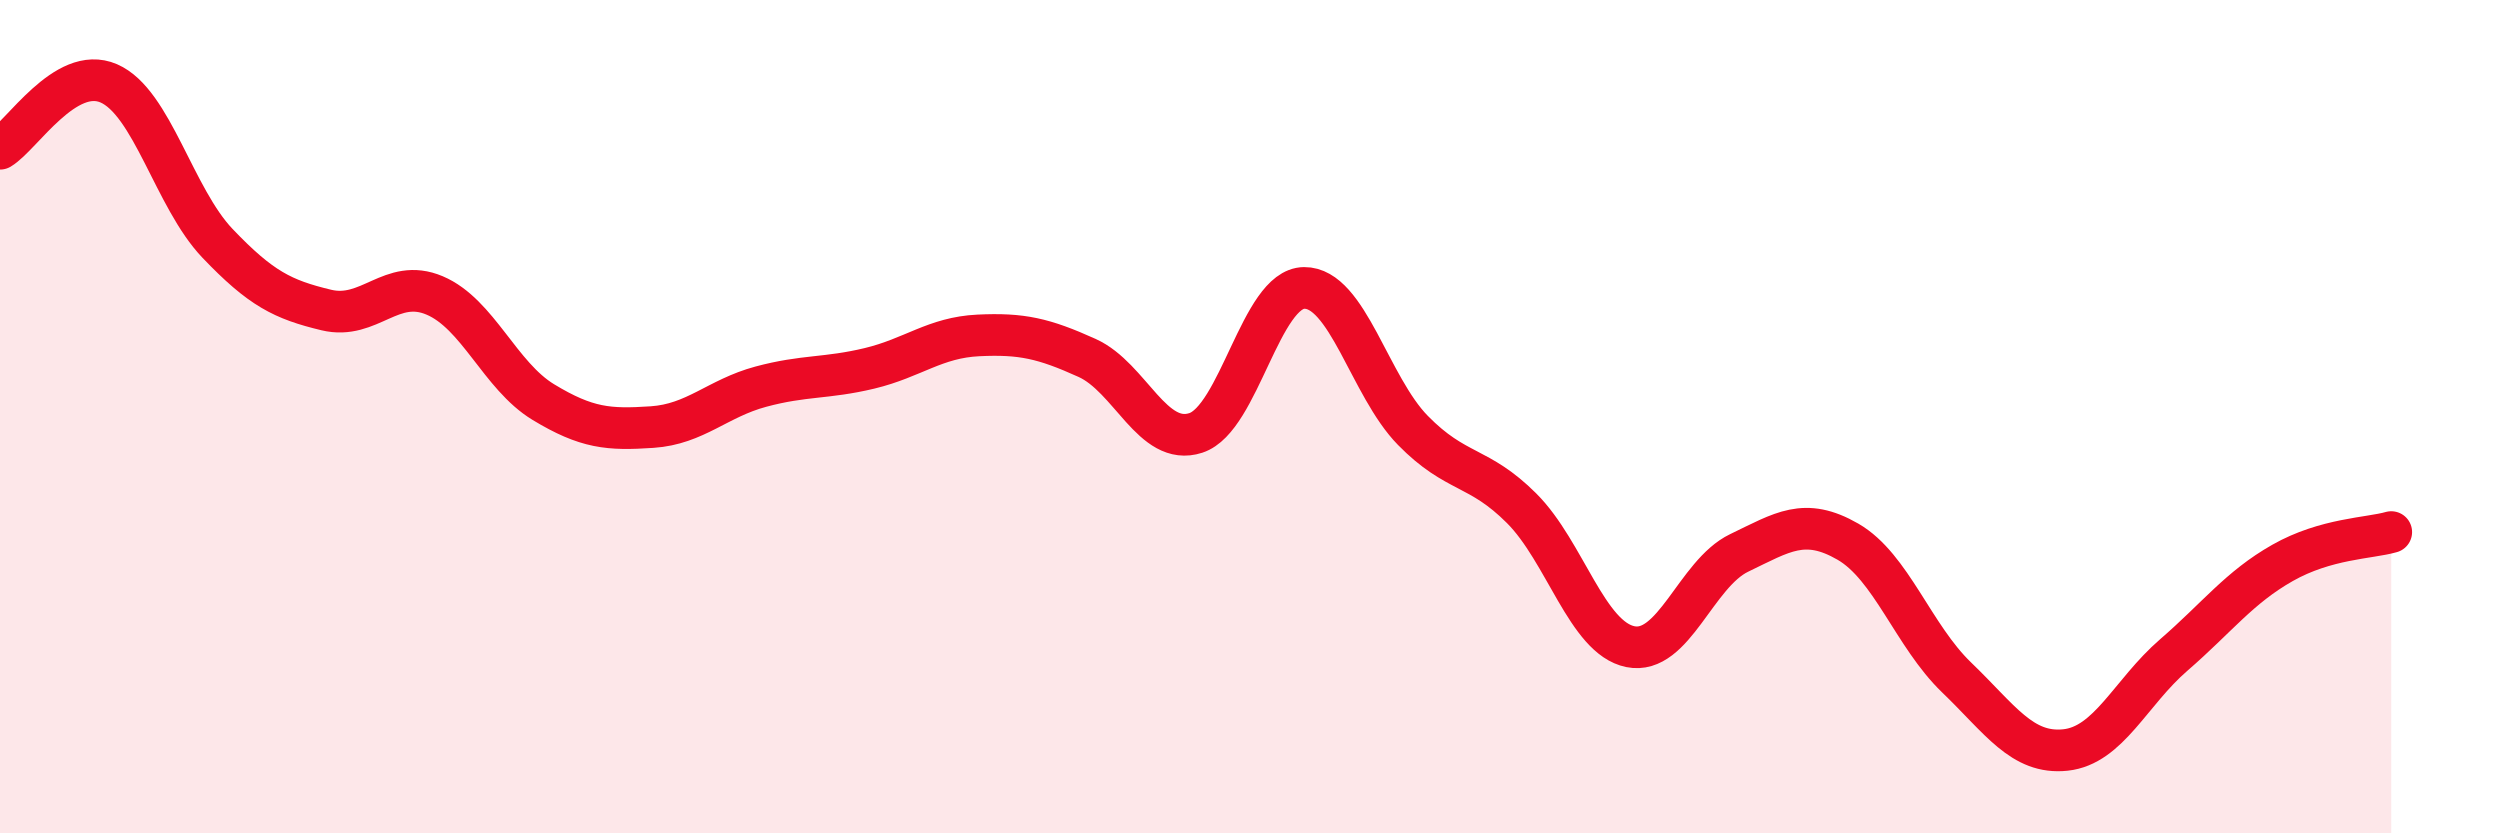
    <svg width="60" height="20" viewBox="0 0 60 20" xmlns="http://www.w3.org/2000/svg">
      <path
        d="M 0,3.57 C 0.52,3.26 1.57,1.55 2.61,2 C 3.65,2.45 4.18,4.75 5.22,5.84 C 6.26,6.93 6.79,7.19 7.83,7.44 C 8.87,7.69 9.39,6.65 10.43,7.09 C 11.47,7.53 12,9.02 13.04,9.65 C 14.08,10.28 14.61,10.32 15.65,10.25 C 16.69,10.18 17.22,9.56 18.26,9.28 C 19.3,9 19.83,9.09 20.87,8.84 C 21.91,8.59 22.44,8.1 23.48,8.05 C 24.52,8 25.05,8.12 26.09,8.59 C 27.13,9.06 27.66,10.73 28.7,10.39 C 29.74,10.05 30.26,6.92 31.3,6.91 C 32.34,6.9 32.87,9.27 33.91,10.33 C 34.95,11.39 35.48,11.16 36.52,12.2 C 37.56,13.24 38.09,15.31 39.13,15.52 C 40.17,15.73 40.7,13.77 41.74,13.27 C 42.78,12.77 43.31,12.4 44.35,13 C 45.39,13.6 45.92,15.26 46.96,16.26 C 48,17.26 48.53,18.11 49.57,18 C 50.61,17.89 51.13,16.62 52.17,15.72 C 53.21,14.82 53.74,14.1 54.78,13.51 C 55.82,12.92 56.87,12.92 57.39,12.77L57.39 20L0 20Z"
        fill="#EB0A25"
        opacity="0.1"
        stroke-linecap="round"
        stroke-linejoin="round"
      />
      <path
        d="M 0,3.57 C 0.52,3.26 1.57,1.55 2.61,2 C 3.65,2.45 4.18,4.75 5.22,5.84 C 6.26,6.93 6.79,7.19 7.83,7.44 C 8.87,7.69 9.39,6.65 10.43,7.09 C 11.47,7.53 12,9.02 13.04,9.65 C 14.08,10.28 14.61,10.32 15.65,10.25 C 16.69,10.18 17.22,9.56 18.26,9.28 C 19.3,9 19.83,9.09 20.87,8.84 C 21.91,8.59 22.44,8.1 23.48,8.05 C 24.52,8 25.05,8.12 26.09,8.59 C 27.13,9.06 27.66,10.73 28.7,10.39 C 29.74,10.05 30.26,6.92 31.3,6.91 C 32.34,6.9 32.87,9.27 33.91,10.33 C 34.95,11.39 35.48,11.16 36.52,12.2 C 37.56,13.24 38.09,15.31 39.13,15.52 C 40.17,15.73 40.7,13.77 41.74,13.27 C 42.78,12.77 43.31,12.4 44.35,13 C 45.39,13.6 45.92,15.26 46.96,16.26 C 48,17.26 48.53,18.11 49.57,18 C 50.61,17.89 51.13,16.62 52.17,15.72 C 53.21,14.82 53.74,14.1 54.78,13.51 C 55.82,12.92 56.87,12.92 57.39,12.77"
        stroke="#EB0A25"
        stroke-width="1"
        fill="none"
        stroke-linecap="round"
        stroke-linejoin="round"
      />
    </svg>
  